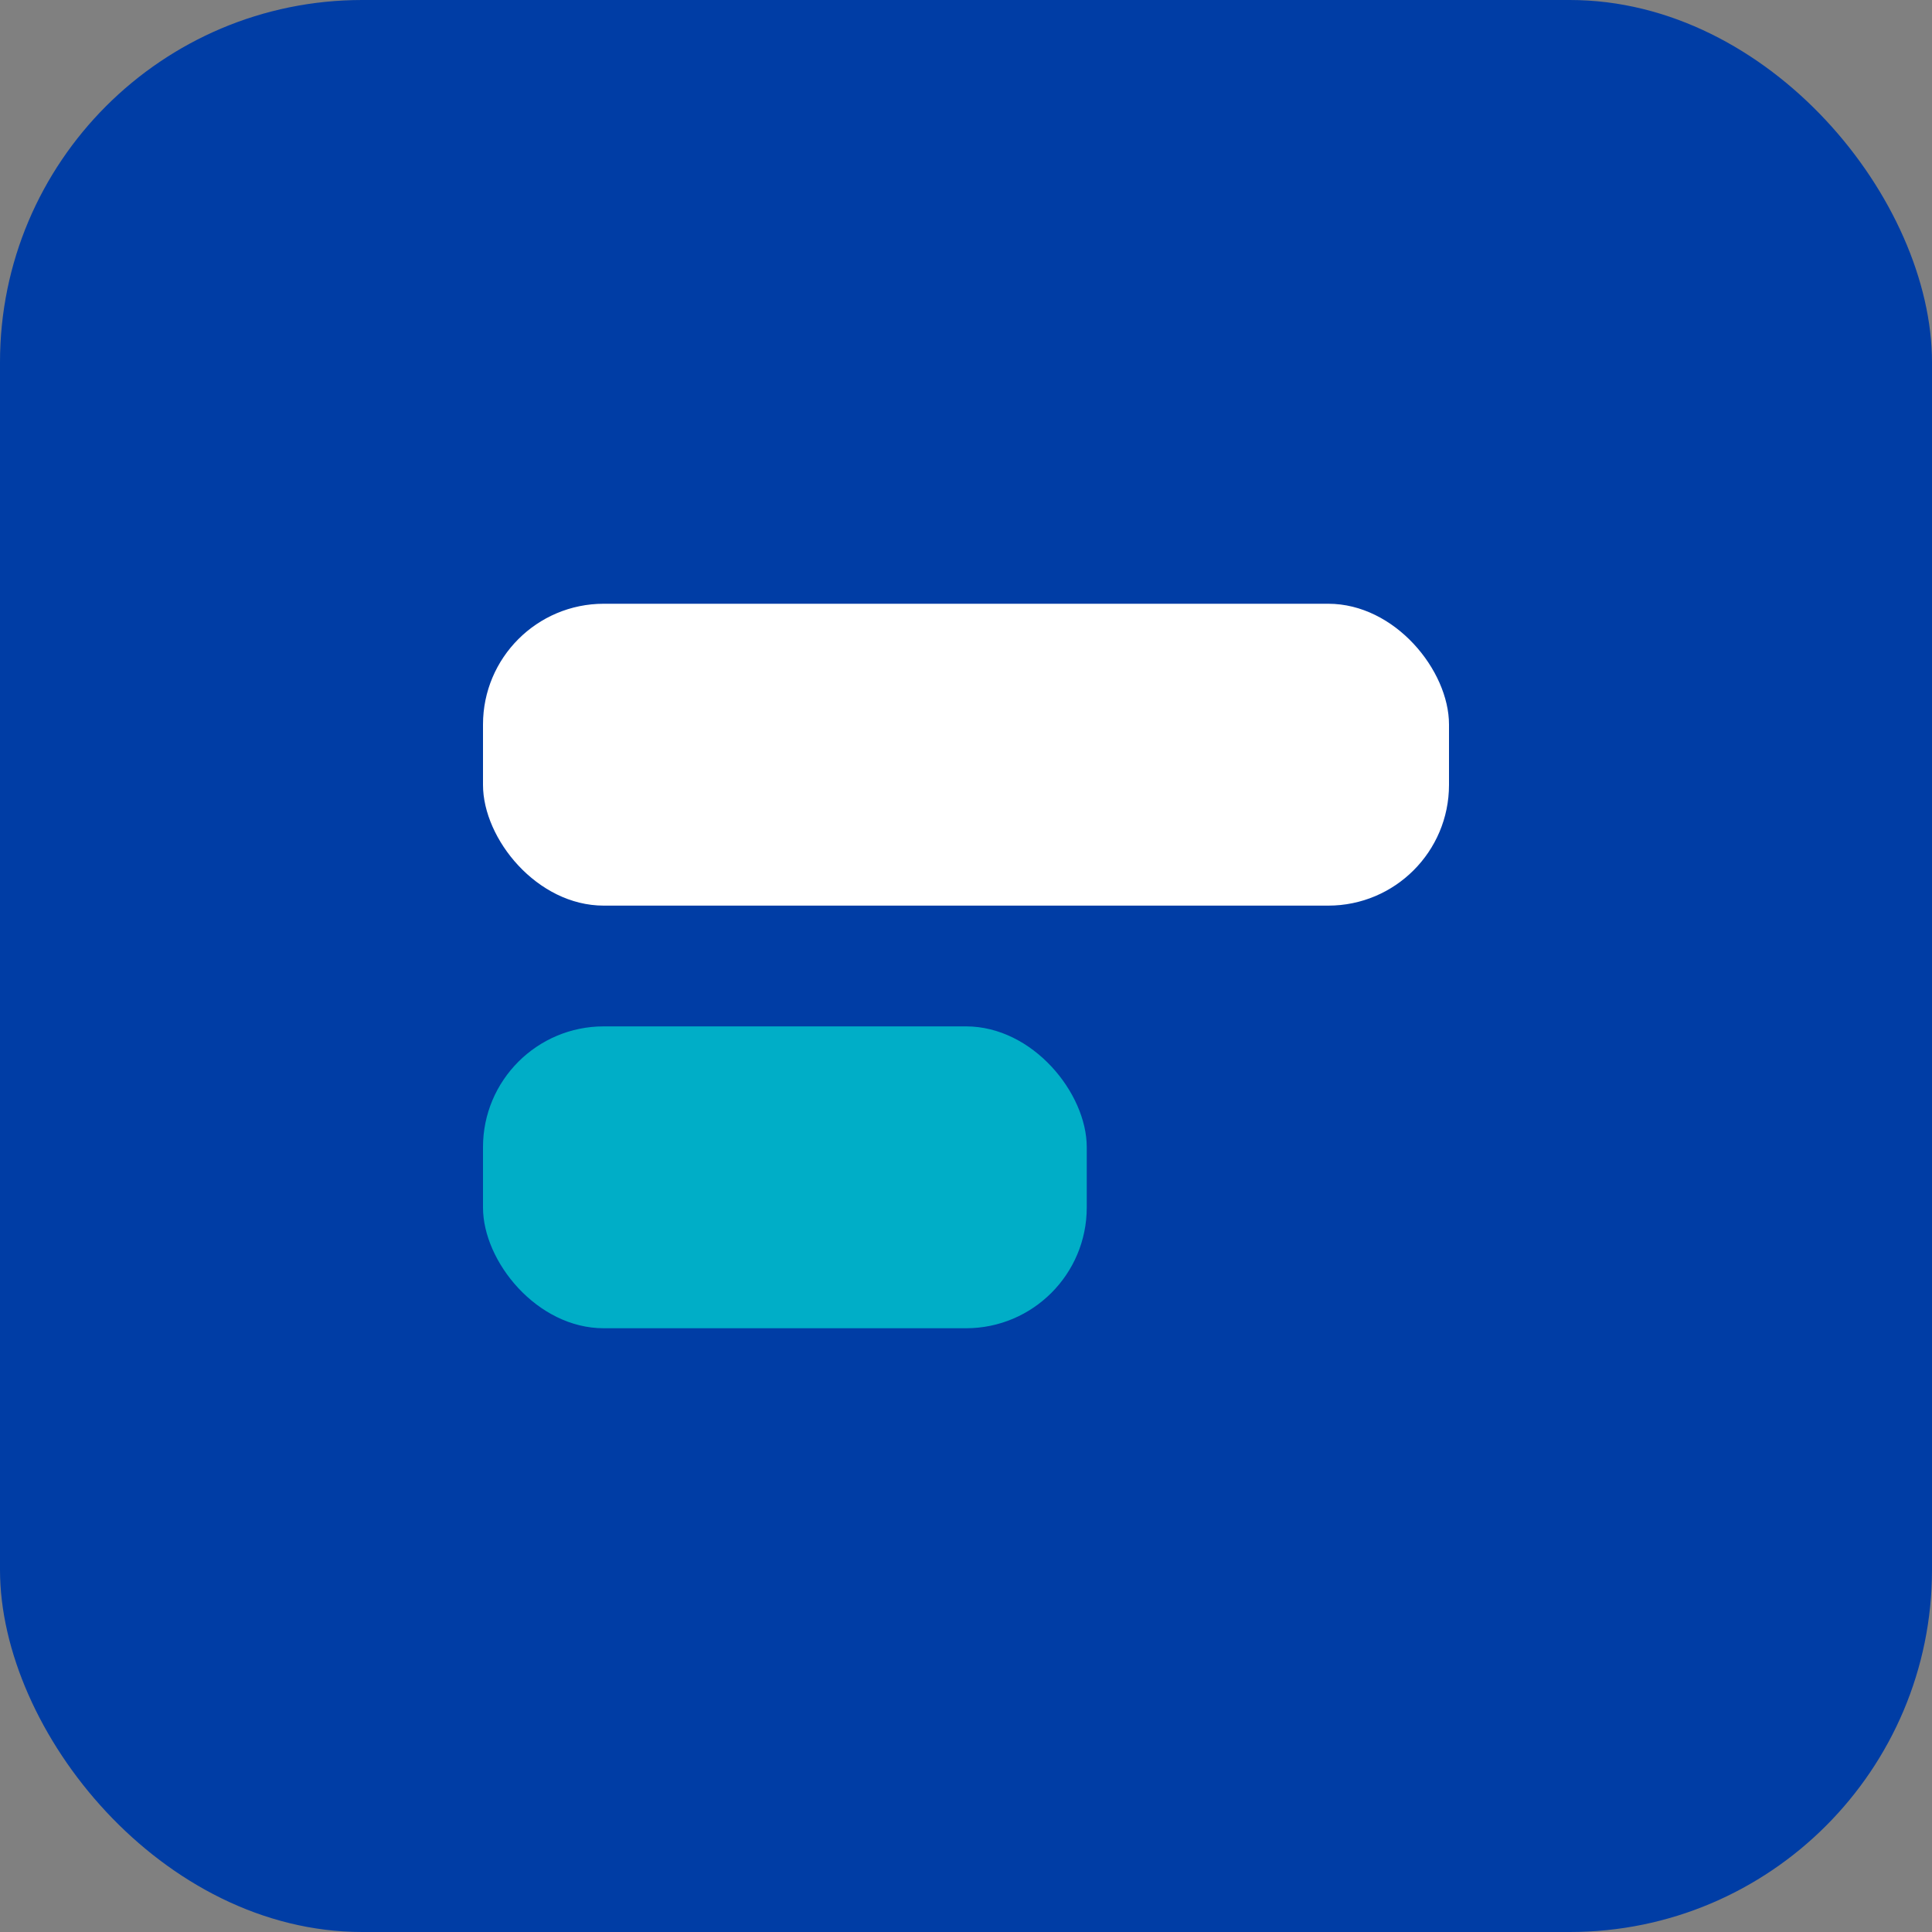 <svg width="32" height="32" viewBox="0 0 32 32" fill="none" xmlns="http://www.w3.org/2000/svg">
  <rect x="0" y="0" width="32" height="32" fill="#808080" stroke="none"/>
  <rect width="32" height="32" rx="6" fill="#003DA5"/>
  <rect x="8" y="10" width="16" height="5" rx="2" fill="white"/>
  <rect x="8" y="17" width="10" height="5" rx="2" fill="#00AEC7"/>
</svg>